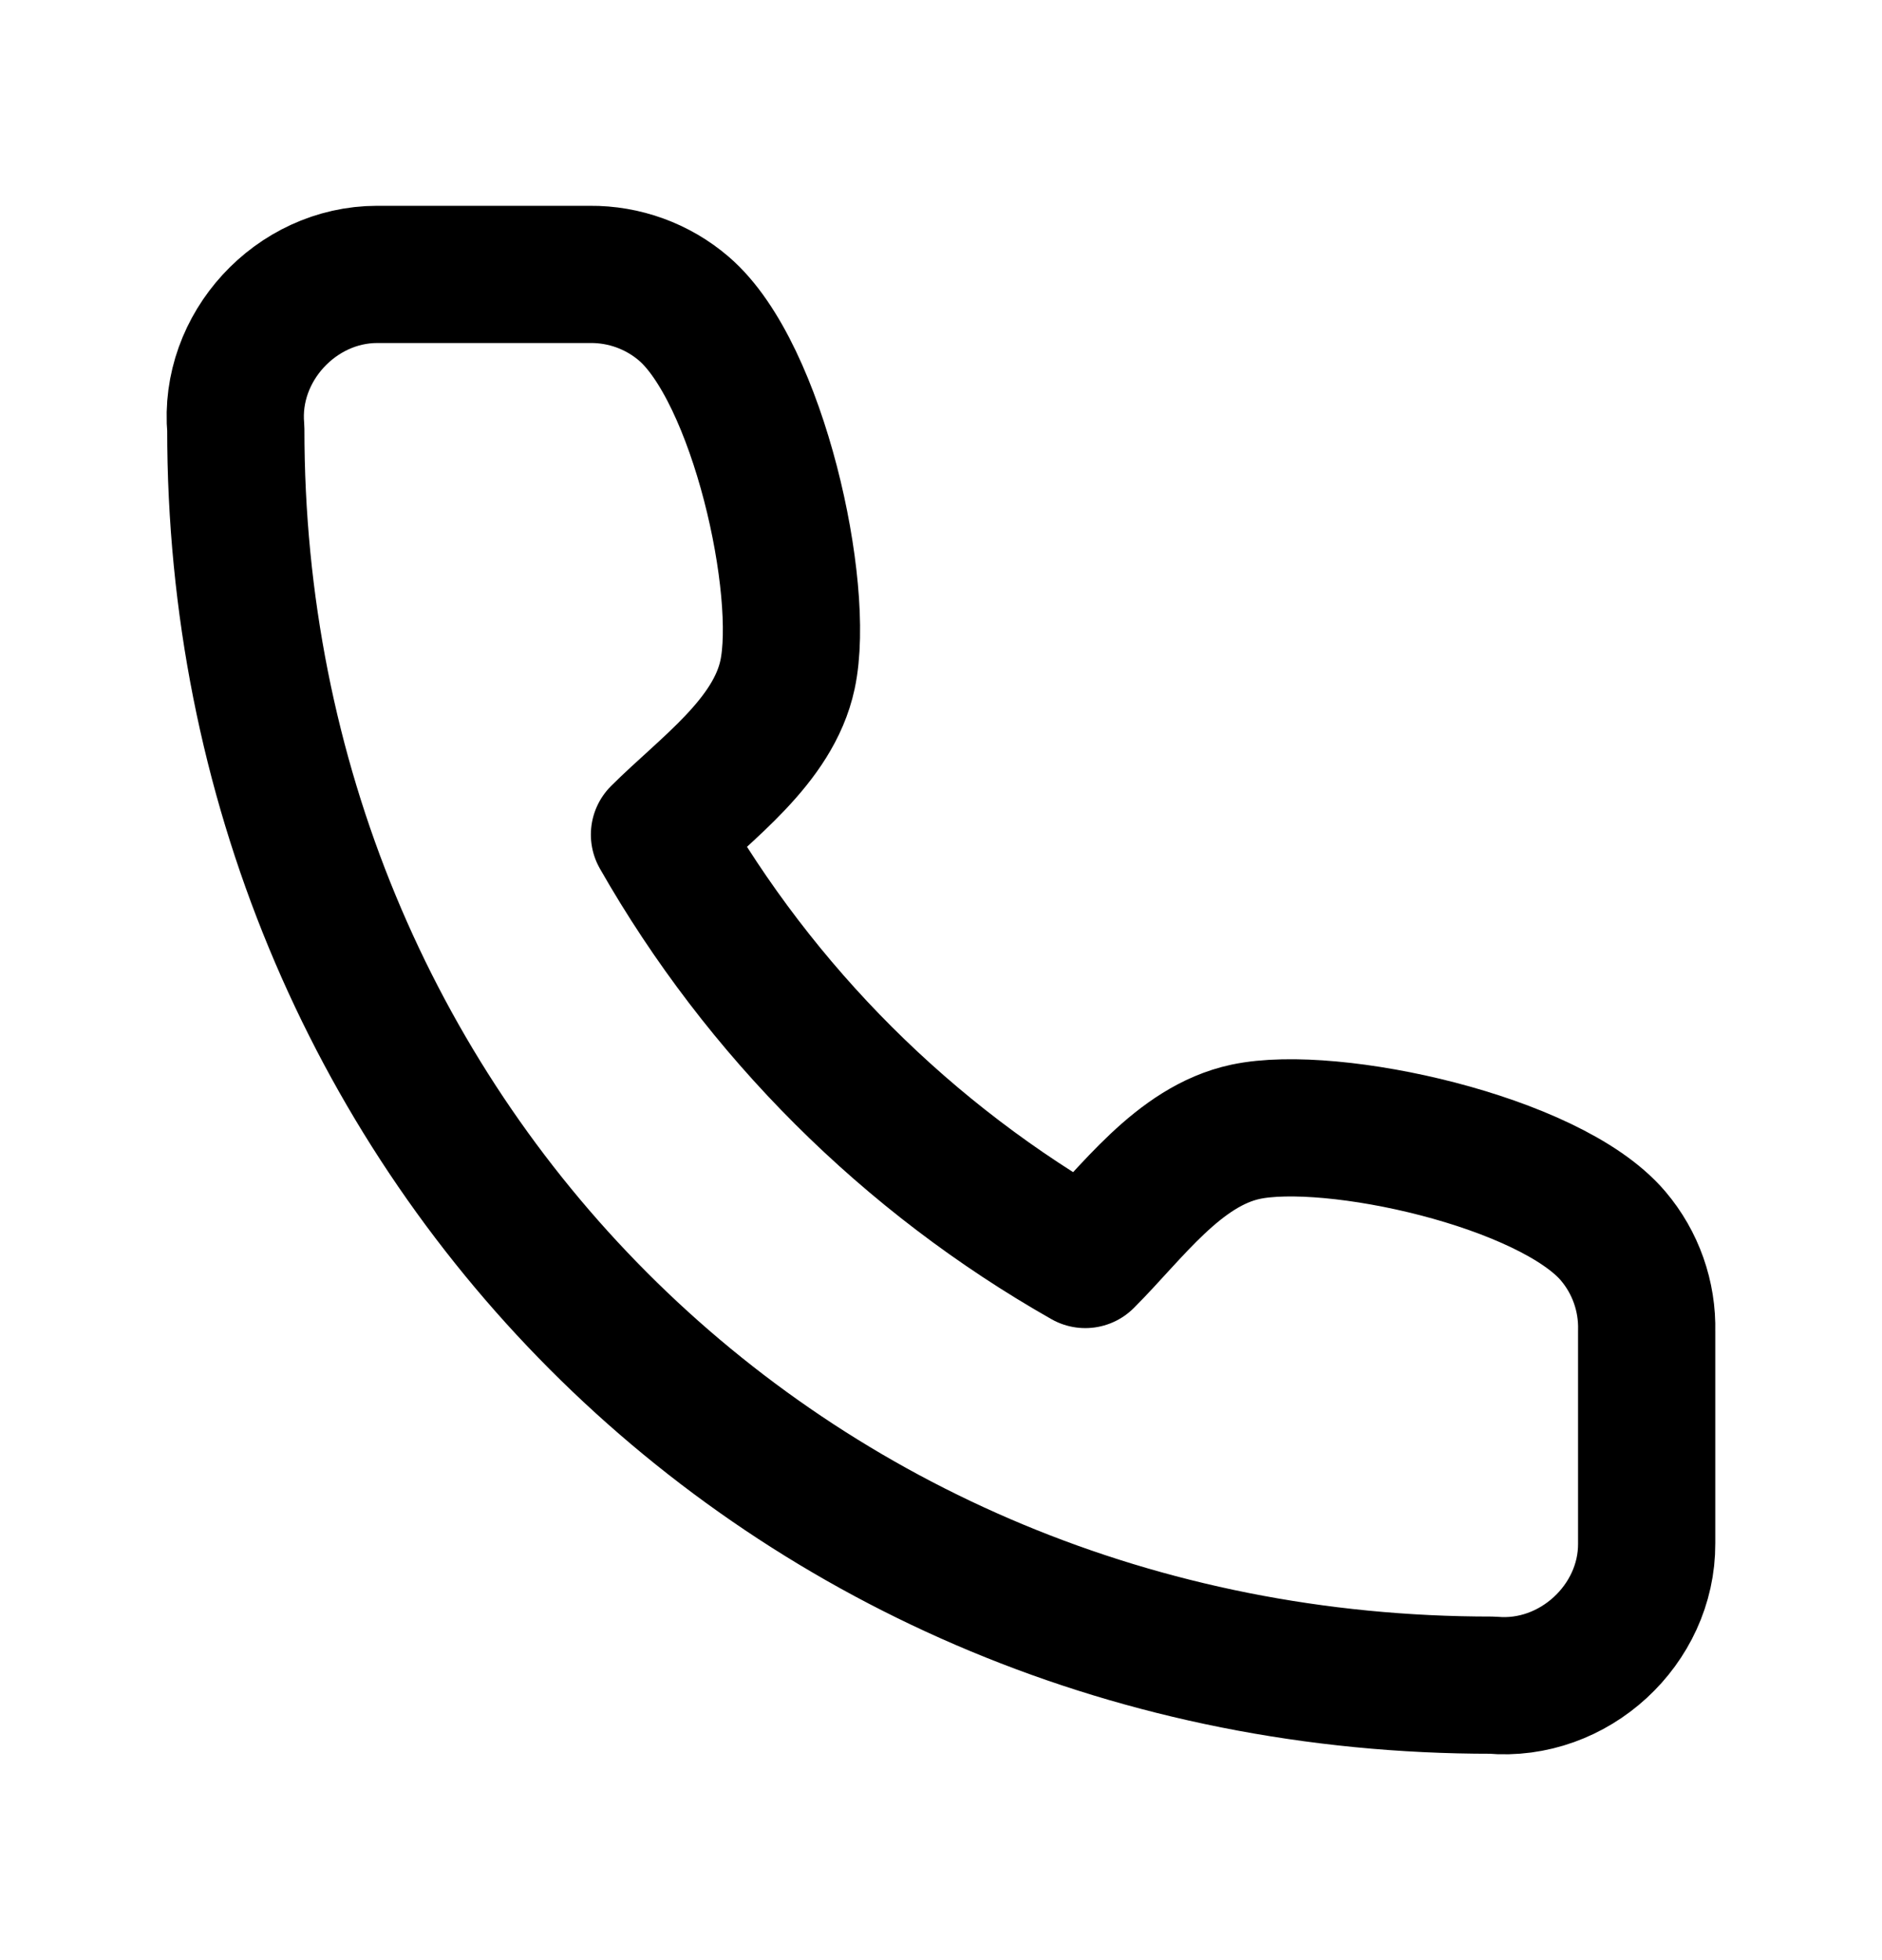 <svg width="24" height="25" viewBox="0 0 24 25" fill="none" xmlns="http://www.w3.org/2000/svg">
<path d="M20.999 19.686V16.977C21.01 16.534 20.858 16.102 20.571 15.764C19.761 14.811 16.985 14.201 15.885 14.435C15.027 14.618 14.427 15.479 13.84 16.064C11.575 14.778 9.699 12.906 8.41 10.645C8.997 10.059 9.86 9.46 10.043 8.604C10.277 7.508 9.668 4.749 8.721 3.937C8.388 3.651 7.962 3.496 7.523 3.5H4.808C3.774 3.501 2.913 4.429 3.007 5.469C3 14.435 10 21.5 19.026 21.493C20.072 21.587 21.004 20.722 20.999 19.686Z" stroke="black" stroke-width="1.75" stroke-linecap="round" stroke-linejoin="round"/>
</svg>
